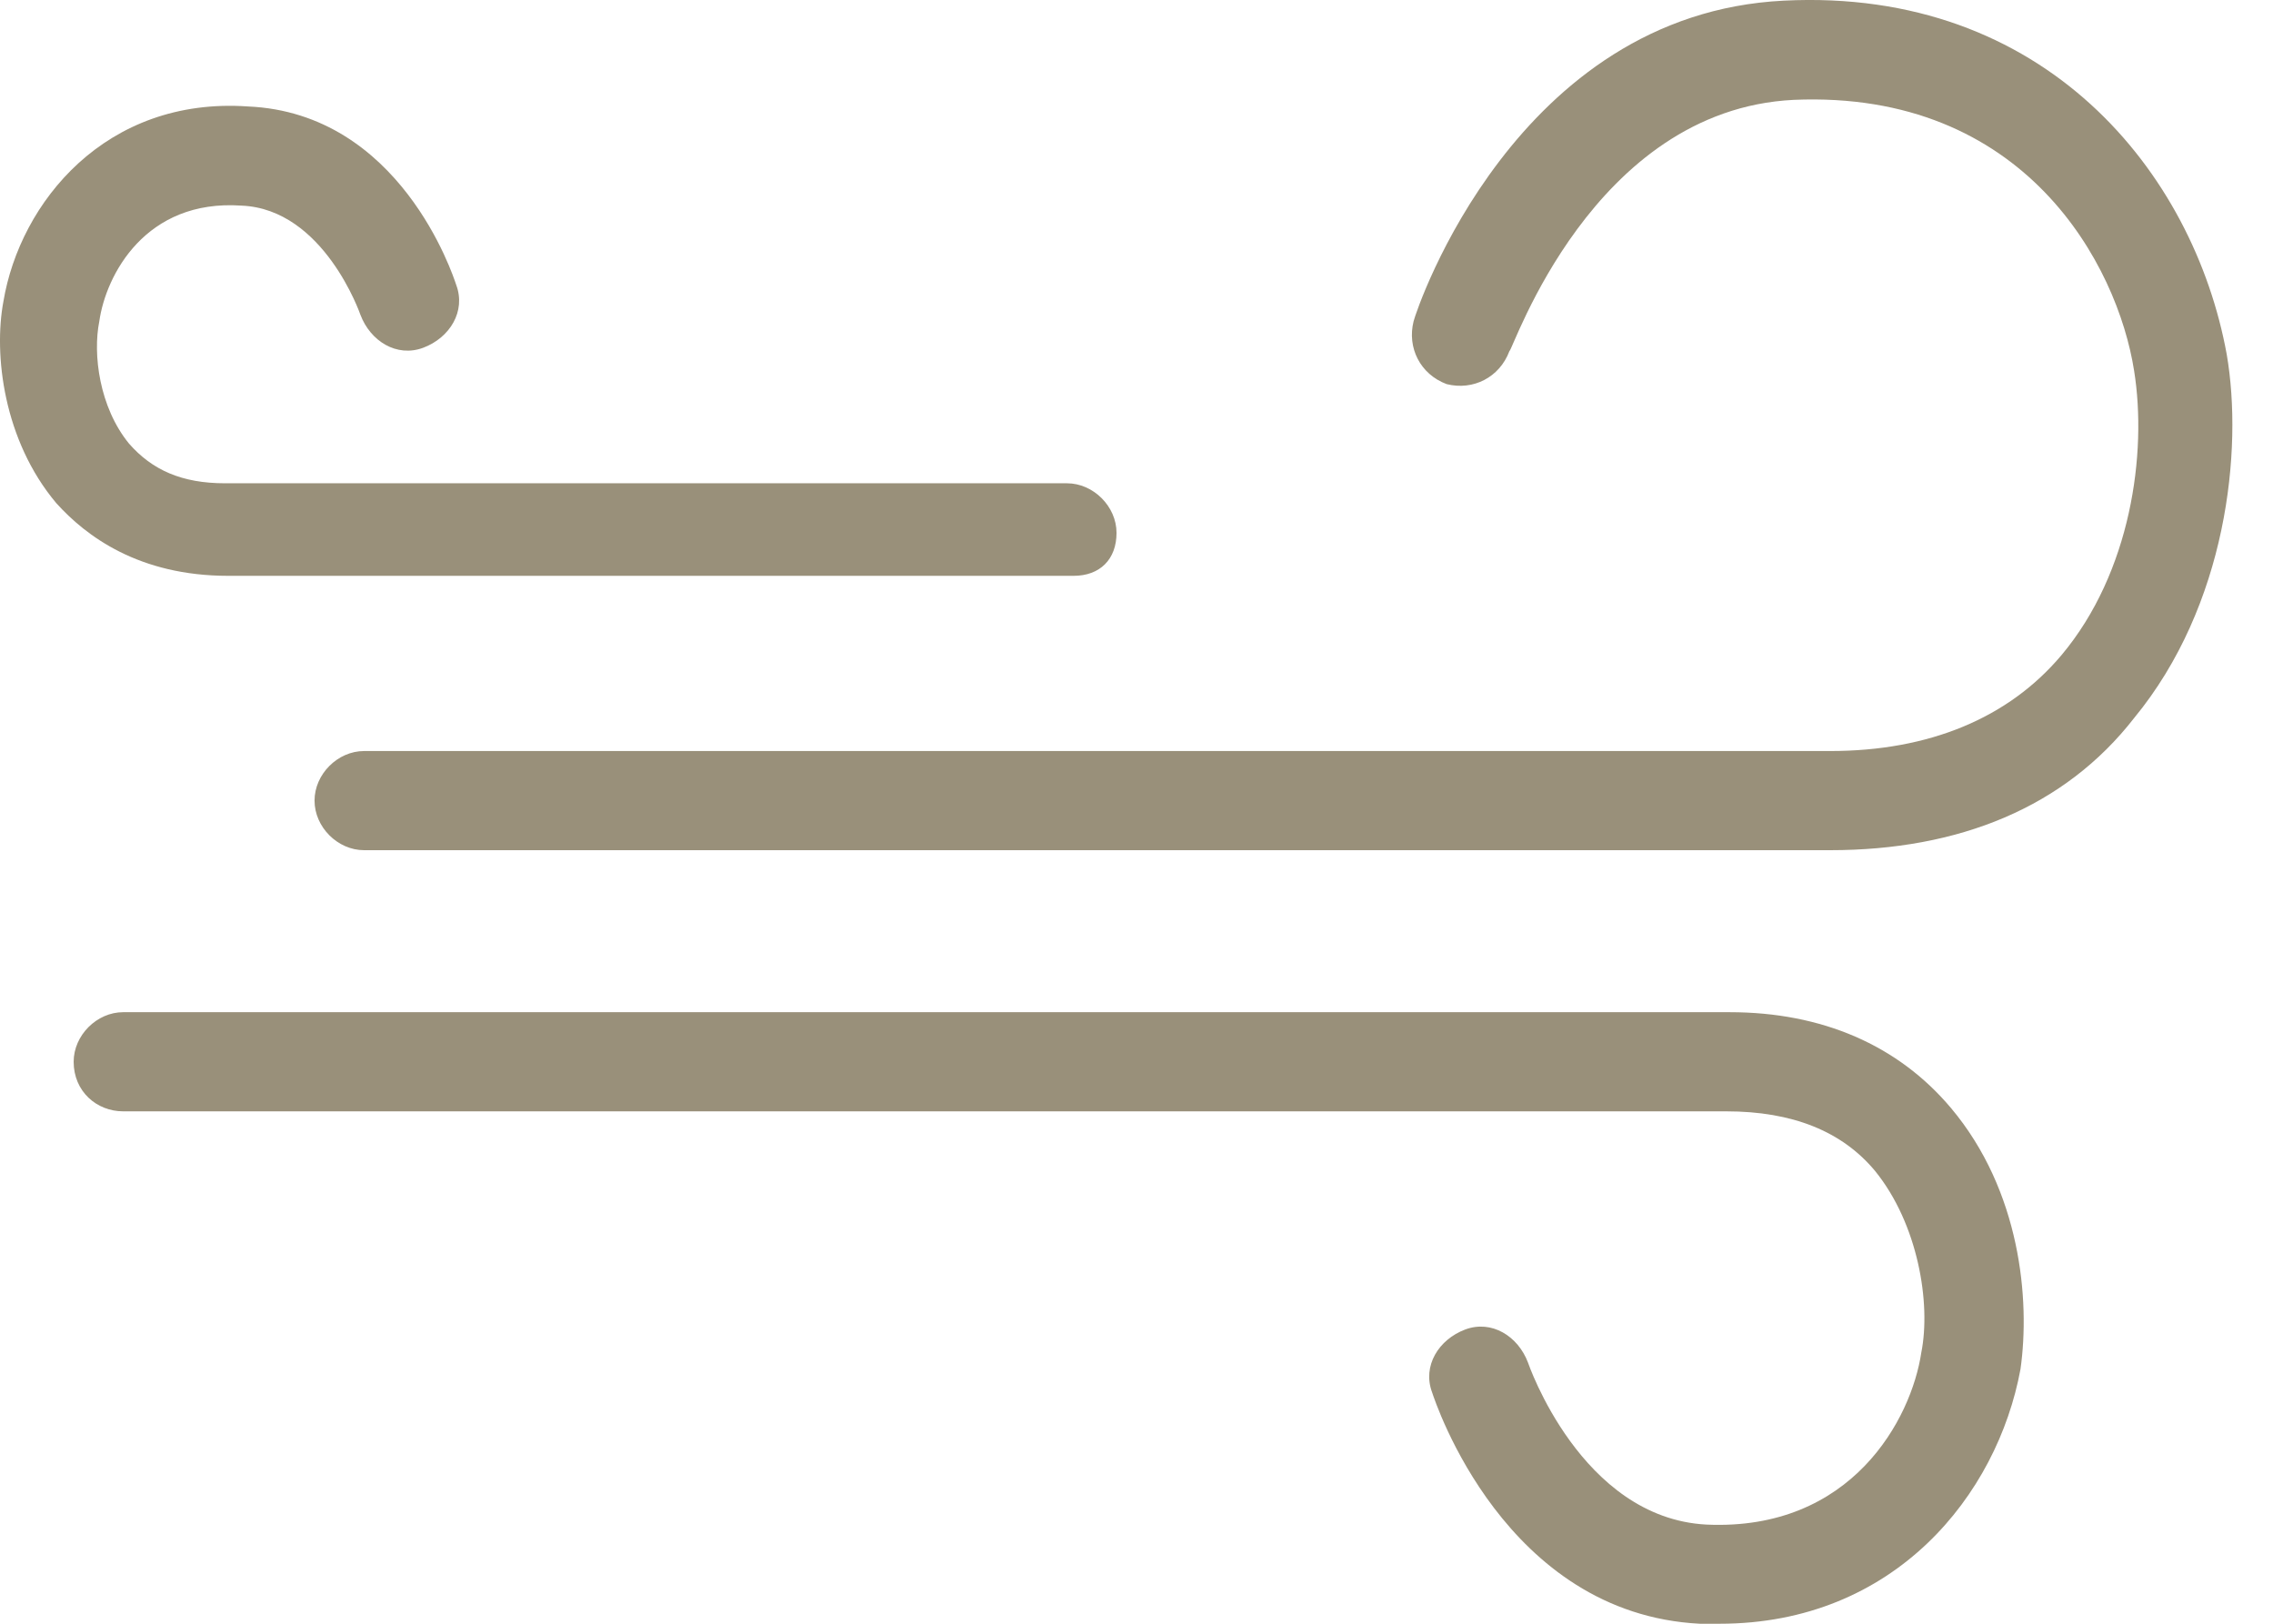 <?xml version="1.0" encoding="UTF-8"?>
<svg xmlns="http://www.w3.org/2000/svg" xmlns:xlink="http://www.w3.org/1999/xlink" width="42px" height="30px" viewBox="0 0 42 30">
  <!-- Generator: Sketch 51.3 (57544) - http://www.bohemiancoding.com/sketch -->
  <title>icn air</title>
  <desc>Created with Sketch.</desc>
  <defs></defs>
  <g id="Layout-(D)" stroke="none" stroke-width="1" fill="none" fill-rule="evenodd">
    <g id="Ospitalità---Albergo" transform="translate(-655, -3089)" fill="#99907A">
      <g id="rooms" transform="translate(85, 1790)">
        <g id="services" transform="translate(50, 1182)">
          <g id="icn-air" transform="translate(520, 117)">
            <path d="M33.816,15.708 L6.728,15.708 C6.239,15.708 5.812,15.281 5.812,14.792 C5.812,14.304 6.239,13.876 6.728,13.876 L33.816,13.876 C35.648,13.876 37.113,13.266 38.091,12.105 C39.373,10.578 39.678,8.379 39.434,6.852 C39.129,4.898 37.419,1.661 33.144,1.845 C29.418,2.028 27.952,6.486 27.891,6.486 C27.708,6.975 27.219,7.219 26.731,7.097 C26.242,6.914 25.998,6.425 26.12,5.936 C26.181,5.692 28.013,0.257 32.96,0.012 C37.785,-0.232 40.533,3.188 41.145,6.547 C41.45,8.319 41.145,11.189 39.434,13.266 C38.152,14.915 36.198,15.708 33.816,15.708" id="Fill-1"></path>
            <path d="M19.837,10.639 L4.217,10.639 C2.567,10.639 1.59,9.906 1.04,9.296 C0.063,8.135 -0.12,6.547 0.063,5.57 C0.369,3.738 1.956,1.784 4.583,1.967 C7.392,2.089 8.369,5.081 8.43,5.264 C8.613,5.753 8.309,6.242 7.82,6.425 C7.331,6.608 6.843,6.303 6.659,5.814 C6.659,5.814 5.987,3.86 4.461,3.799 C2.69,3.677 1.956,5.081 1.835,5.936 C1.712,6.547 1.835,7.524 2.384,8.196 C2.812,8.685 3.362,8.929 4.155,8.929 L19.715,8.929 C20.203,8.929 20.631,9.357 20.631,9.845 C20.631,10.334 20.325,10.639 19.837,10.639" id="Fill-4"></path>
            <path d="M31.775,30 L31.409,30 C27.806,29.816 26.523,25.908 26.462,25.725 C26.279,25.236 26.584,24.748 27.073,24.564 C27.562,24.381 28.05,24.686 28.234,25.175 C28.234,25.175 29.211,28.046 31.531,28.168 C34.219,28.29 35.318,26.213 35.501,24.992 C35.684,24.076 35.44,22.61 34.646,21.633 C34.036,20.9 33.119,20.533 31.898,20.533 L2.276,20.533 C1.788,20.533 1.361,20.167 1.361,19.617 C1.361,19.129 1.788,18.701 2.276,18.701 L31.959,18.701 C33.669,18.701 35.074,19.312 36.051,20.473 C37.334,21.999 37.516,24.014 37.334,25.297 C36.906,27.618 35.013,30 31.775,30" id="Fill-7"></path>
          </g>
        </g>
      </g>
    </g>
  </g>
</svg>
